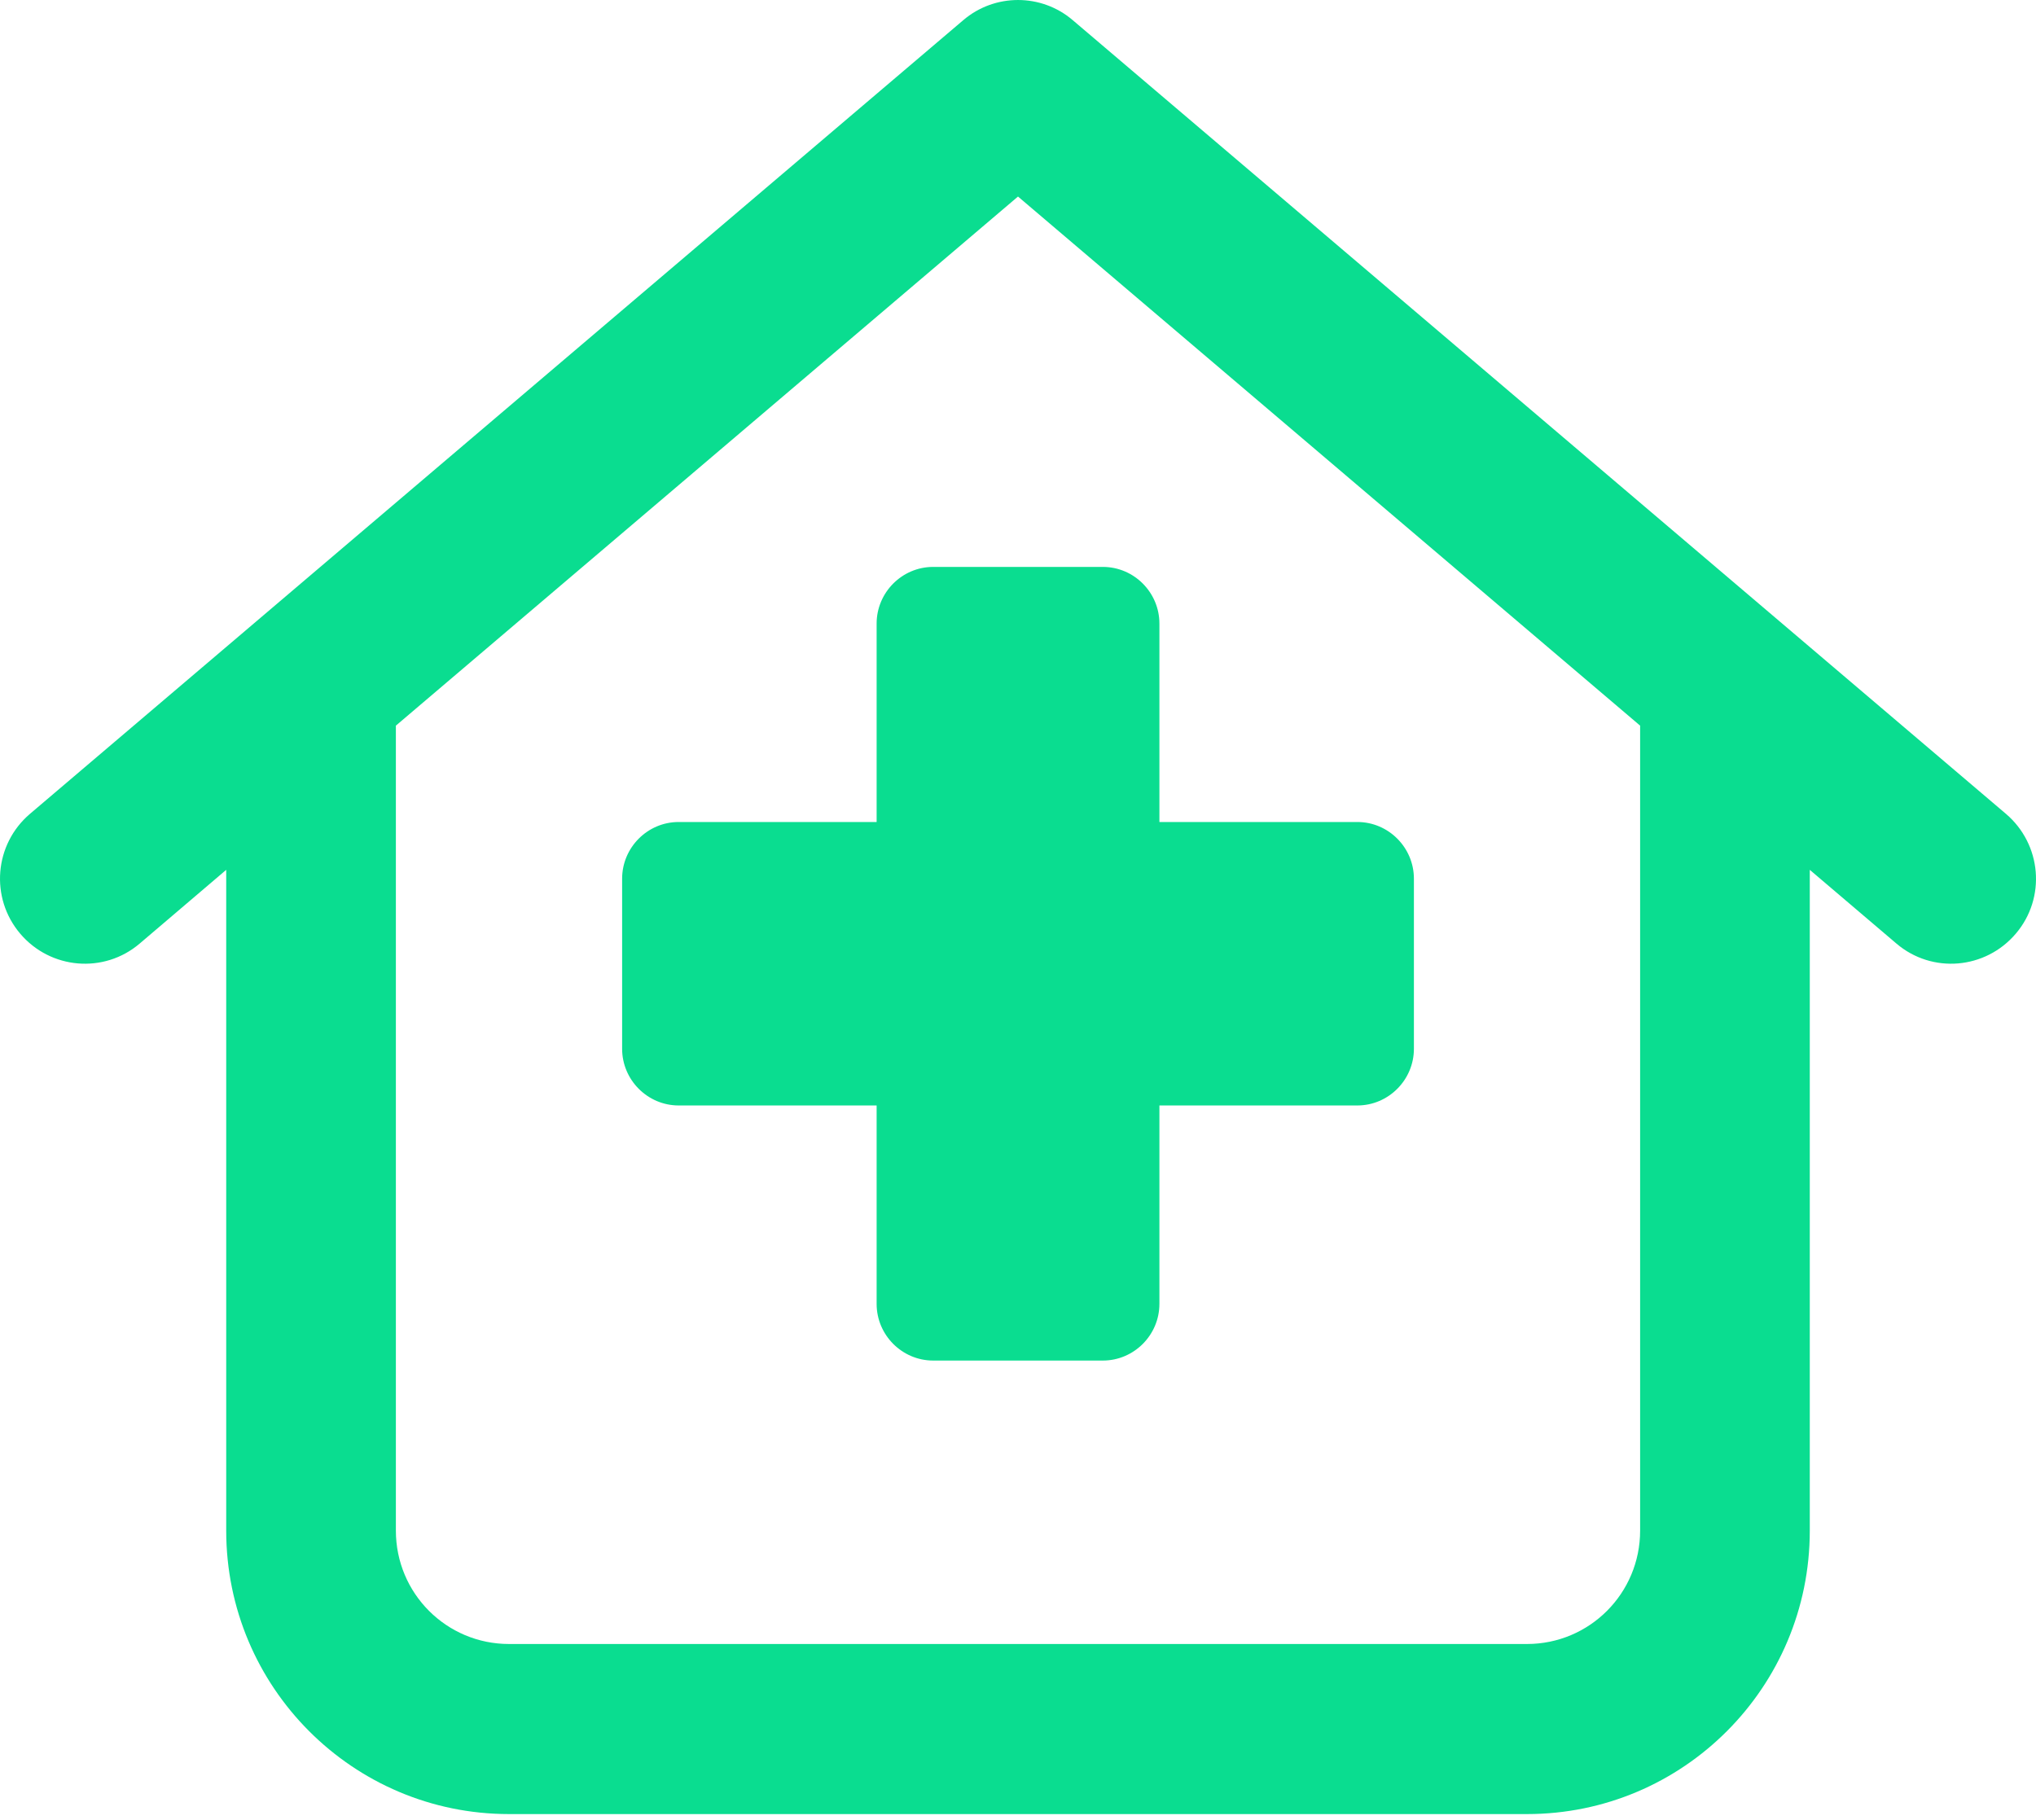 <svg xmlns="http://www.w3.org/2000/svg" width="66" height="59" viewBox="0 0 66 59" fill="none"><path d="M44 26.649C45.009 26.649 45.834 27.476 45.834 28.487V34.001C45.834 35.011 45.009 35.839 44 35.839H37.584V42.271C37.584 43.282 36.759 44.109 35.75 44.109H30.25C29.242 44.109 28.417 43.282 28.417 42.271V35.839H22C20.992 35.839 20.167 35.011 20.167 34.001V28.487C20.167 27.476 20.992 26.649 22 26.649H28.417V20.217C28.417 19.206 29.242 18.379 30.25 18.379H35.75C36.759 18.379 37.584 19.206 37.584 20.217V26.649H44ZM31.224 0.655C32.244 -0.218 33.757 -0.218 34.776 0.655L65.026 26.385C66.184 27.373 66.333 29.107 65.347 30.267C64.362 31.428 62.632 31.577 61.474 30.589L58.667 28.2V49.623C58.667 54.7 54.565 58.812 49.5 58.812H16.5C11.438 58.812 7.333 54.7 7.333 49.623V28.2L4.529 30.589C3.371 31.577 1.636 31.428 0.653 30.267C-0.329 29.107 -0.187 27.373 0.971 26.385L31.224 0.655ZM12.833 23.525V49.623C12.833 51.656 14.472 53.298 16.5 53.298H49.5C51.528 53.298 53.167 51.656 53.167 49.623V23.525L33 6.372L12.833 23.525Z" fill="#0ADD90"></path></svg>